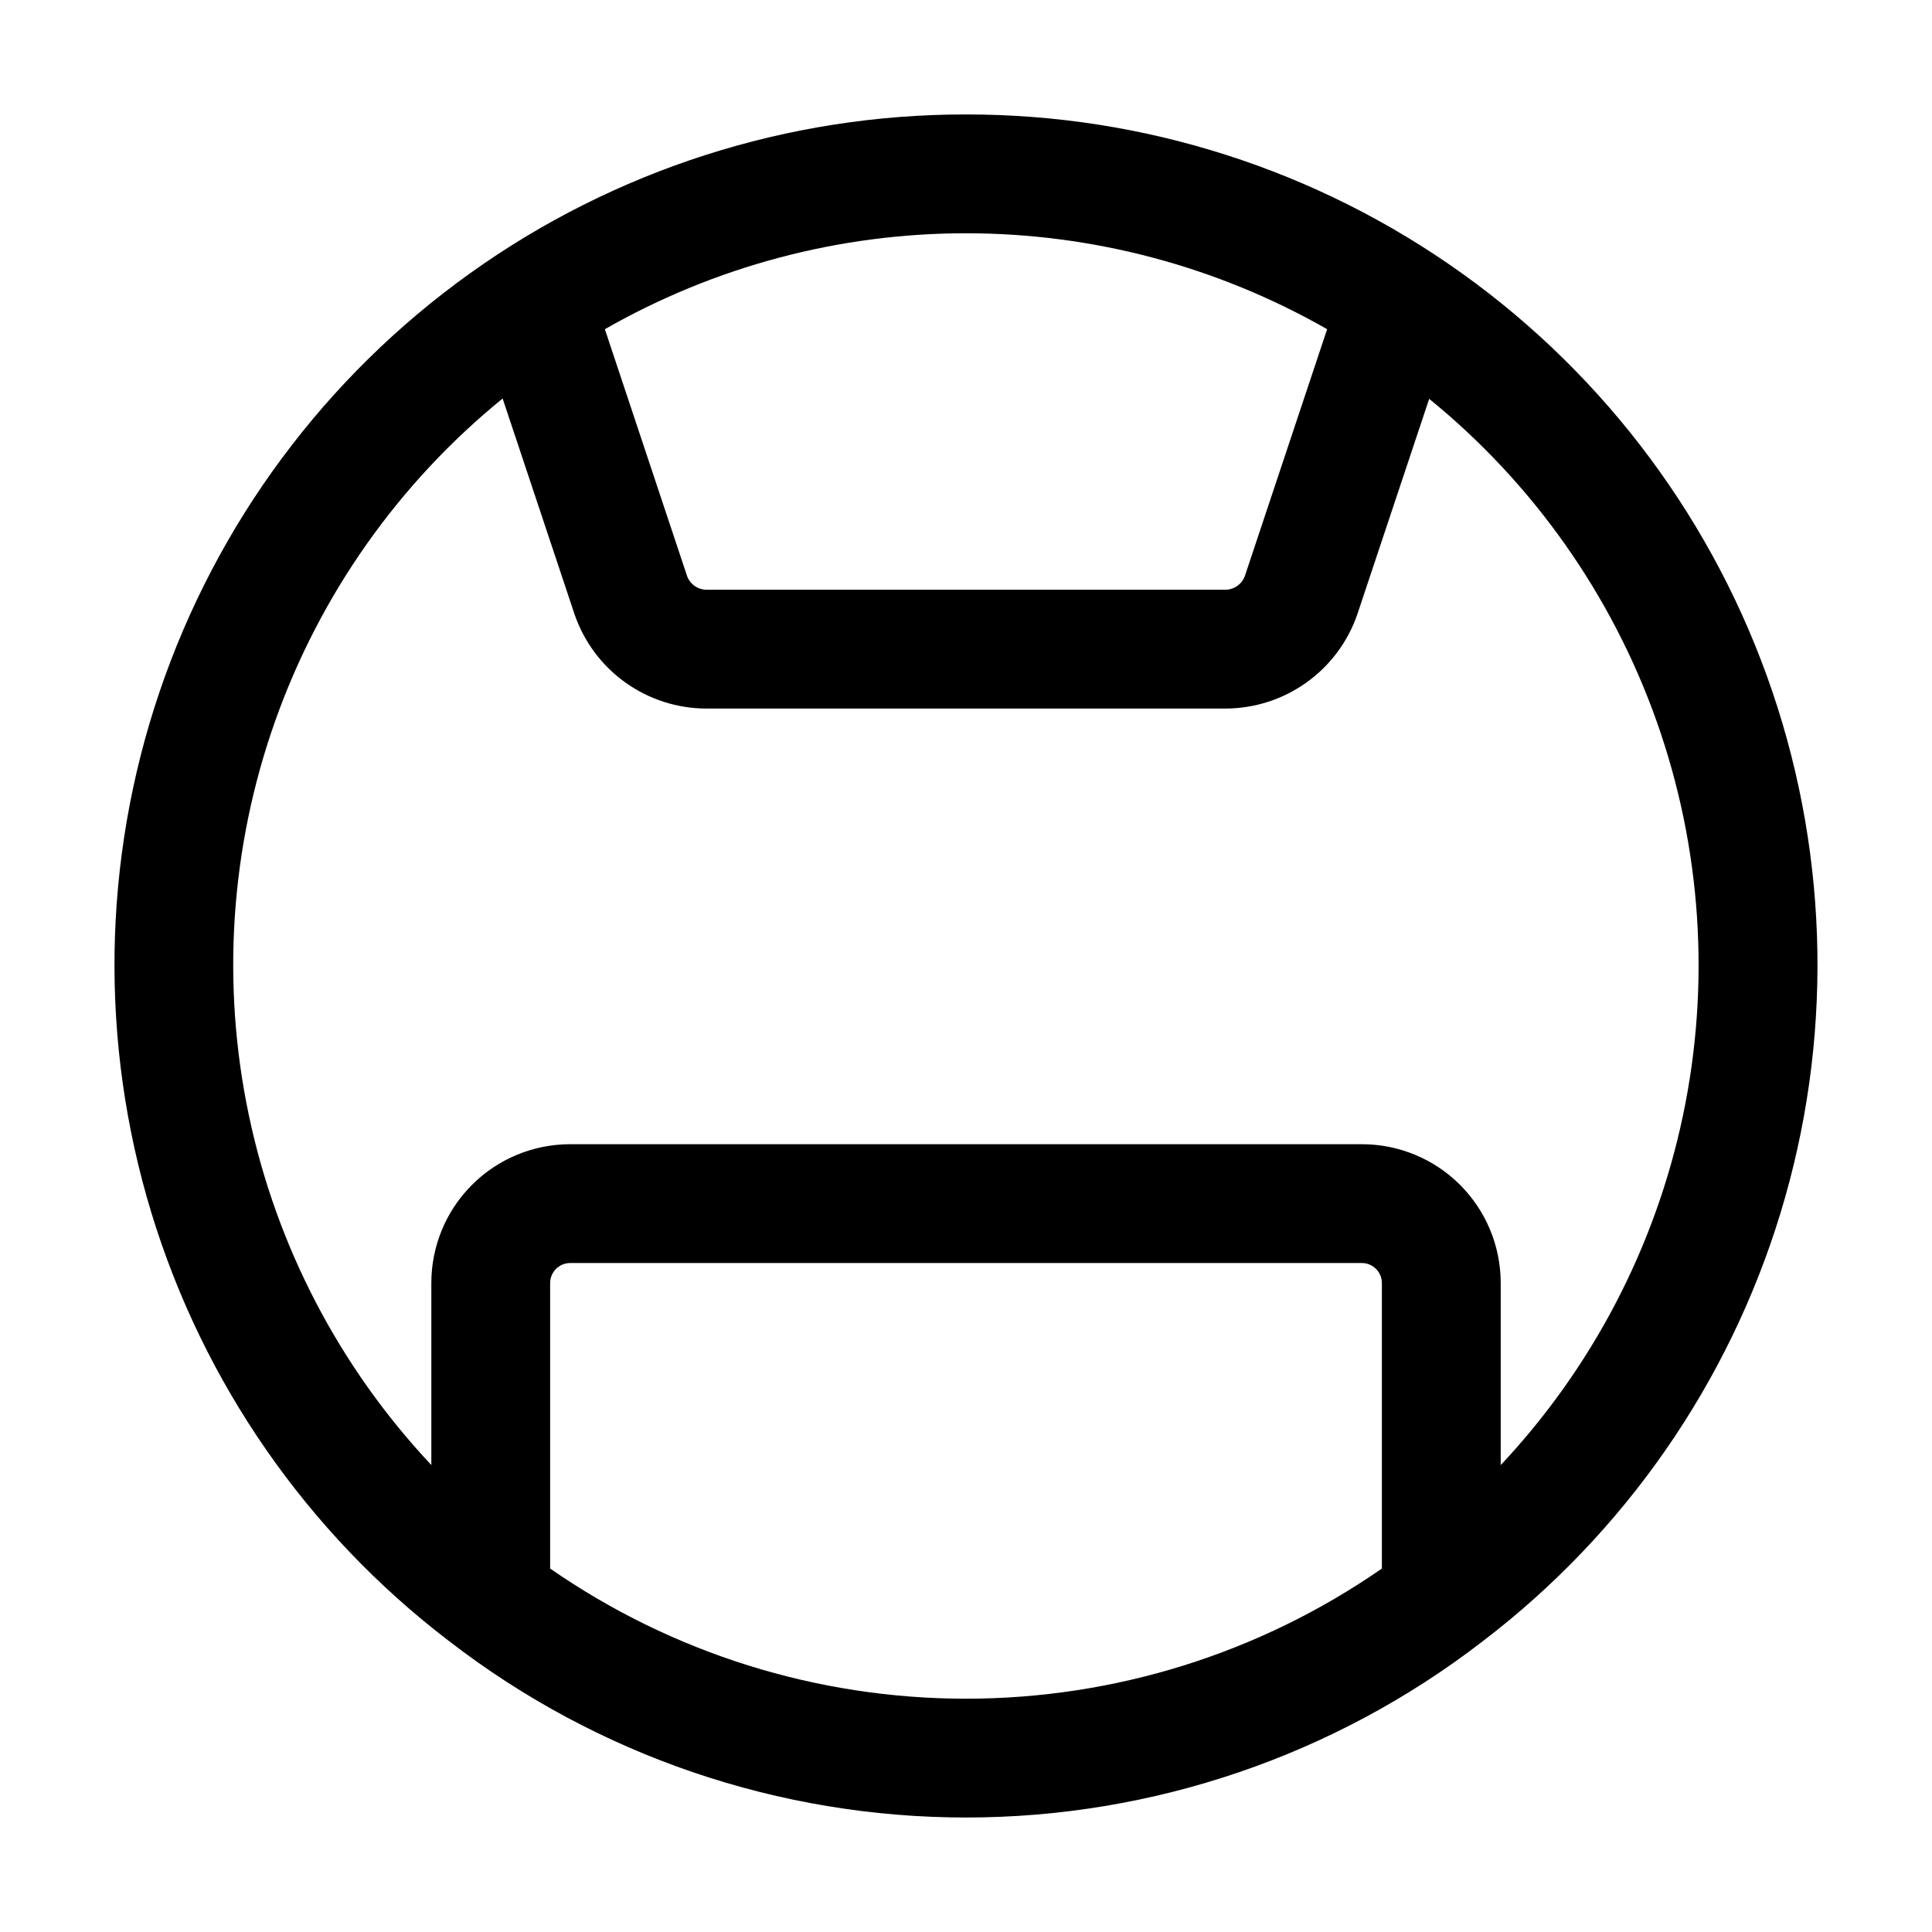 <?xml version="1.0" encoding="UTF-8"?>
<!-- Uploaded to: SVG Repo, www.svgrepo.com, Generator: SVG Repo Mixer Tools -->
<svg fill="#000000" width="800px" height="800px" version="1.1" viewBox="144 144 512 512" xmlns="http://www.w3.org/2000/svg">
 <path d="m400 174.33c-47.16-0.055-93.145 14.684-131.49 42.137-38.34 27.453-67.105 66.242-82.242 110.91-15.141 44.66-15.887 92.945-2.141 138.05 13.746 45.109 41.297 84.773 78.77 113.4l0.273 0.211c39.207 30.23 87.32 46.621 136.83 46.621 49.504 0 97.617-16.391 136.82-46.621l0.273-0.211c37.473-28.625 65.023-68.289 78.77-113.4 13.746-45.109 13-93.395-2.137-138.05-15.141-44.664-43.902-83.453-82.246-110.91-38.34-27.453-84.328-42.191-131.48-42.137zm95.703 56.91-21.77 65.309c-0.746 2.184-2.773 3.676-5.082 3.734h-137.71c-2.227-0.043-4.211-1.426-5.016-3.504l-21.832-65.539c29.145-16.656 62.133-25.422 95.703-25.422 33.566 0 66.555 8.766 95.703 25.422zm-205.91 328.44v-75.719c0.035-2.883 2.363-5.211 5.25-5.246h209.92c2.887 0.035 5.215 2.363 5.25 5.246v75.719c-32.363 22.457-70.816 34.492-110.21 34.492-39.395 0-77.848-12.035-110.21-34.492zm251.91-27.289v-48.43c-0.012-9.738-3.887-19.074-10.773-25.961-6.887-6.887-16.223-10.762-25.965-10.773h-209.92c-9.742 0.012-19.078 3.887-25.965 10.773-6.887 6.887-10.762 16.223-10.773 25.961v48.285c-24.336-25.895-41.07-57.984-48.371-92.762-7.305-34.773-4.891-70.887 6.977-104.38 11.863-33.492 32.723-63.07 60.289-85.492l19.082 57.246v-0.004c2.504 7.262 7.207 13.559 13.457 18.023 6.246 4.465 13.73 6.875 21.41 6.894h137.71c7.695-0.035 15.188-2.465 21.434-6.953 6.25-4.488 10.945-10.809 13.434-18.09l19.02-57.035c27.566 22.422 48.426 52.004 60.289 85.496 11.867 33.492 14.281 69.605 6.977 104.38-7.301 34.773-24.035 66.867-48.371 92.758z"/>
</svg>